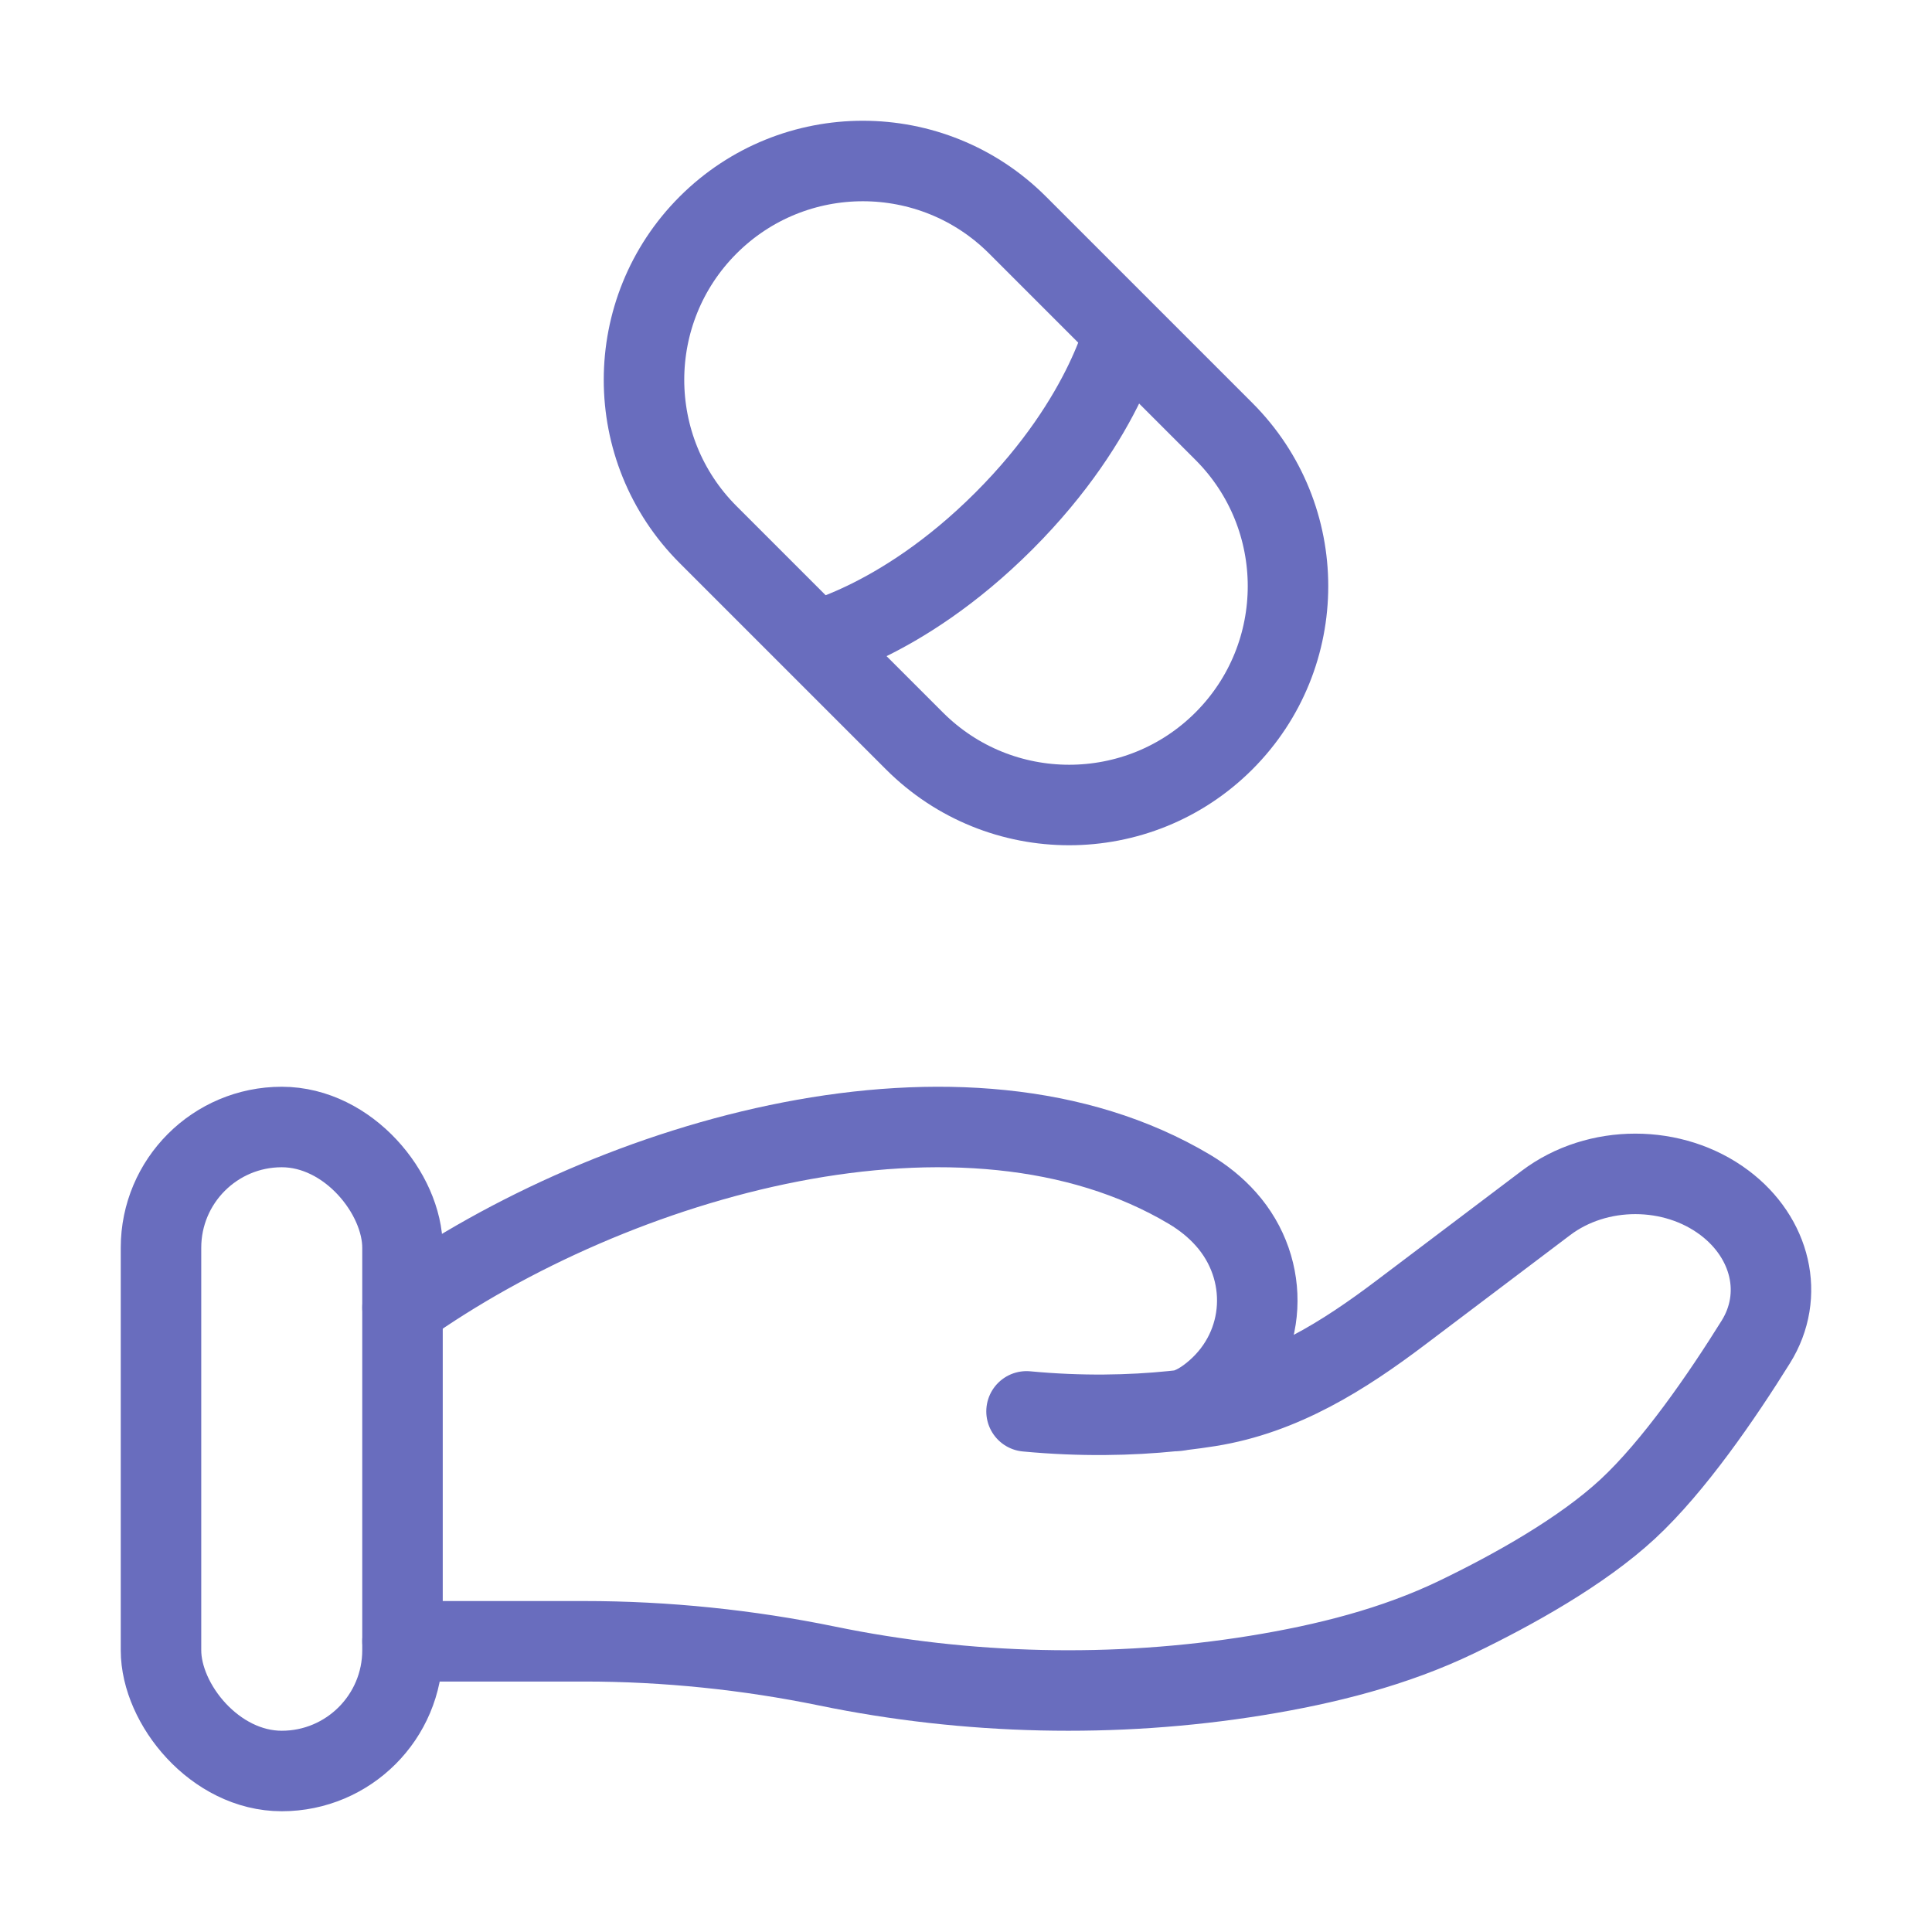 <?xml version="1.0" encoding="UTF-8"?> <svg xmlns="http://www.w3.org/2000/svg" width="36" height="36" viewBox="0 0 36 36" fill="none"><path d="M13.194 9.961C11.602 8.369 11.602 5.787 13.194 4.194C14.787 2.602 17.369 2.602 18.961 4.194L22.806 8.039C24.398 9.631 24.398 12.213 22.806 13.806C21.213 15.398 18.631 15.398 17.039 13.806L13.194 9.961Z" stroke="#696DBE" stroke-width="1.5"></path><path d="M21 6C21 6 20.662 7.751 18.707 9.707C16.751 11.663 15 12 15 12" stroke="#696DBE" stroke-width="1.5"></path><path d="M7.5 30.583H10.89C12.406 30.583 13.939 30.741 15.415 31.045C18.025 31.582 20.773 31.648 23.41 31.221C24.711 31.01 25.989 30.688 27.146 30.13C28.191 29.626 29.47 28.915 30.33 28.119C31.188 27.324 32.082 26.023 32.716 25.006C33.26 24.134 32.997 23.064 32.137 22.415C31.181 21.693 29.763 21.693 28.807 22.415L26.096 24.463C25.046 25.256 23.898 25.987 22.531 26.205C22.366 26.231 22.194 26.255 22.015 26.276M22.015 26.276C21.96 26.282 21.906 26.288 21.85 26.294M22.015 26.276C22.233 26.229 22.45 26.094 22.654 25.916C23.619 25.074 23.68 23.655 22.843 22.715C22.649 22.497 22.421 22.315 22.169 22.164C17.973 19.661 11.444 21.567 7.5 24.364M22.015 26.276C21.96 26.288 21.905 26.294 21.85 26.294M21.85 26.294C21.065 26.374 20.147 26.395 19.128 26.299" stroke="#696DBE" stroke-width="1.5" stroke-linecap="round"></path><rect x="3" y="21" width="4.5" height="12" rx="2.25" stroke="#696DBE" stroke-width="1.5"></rect></svg> 